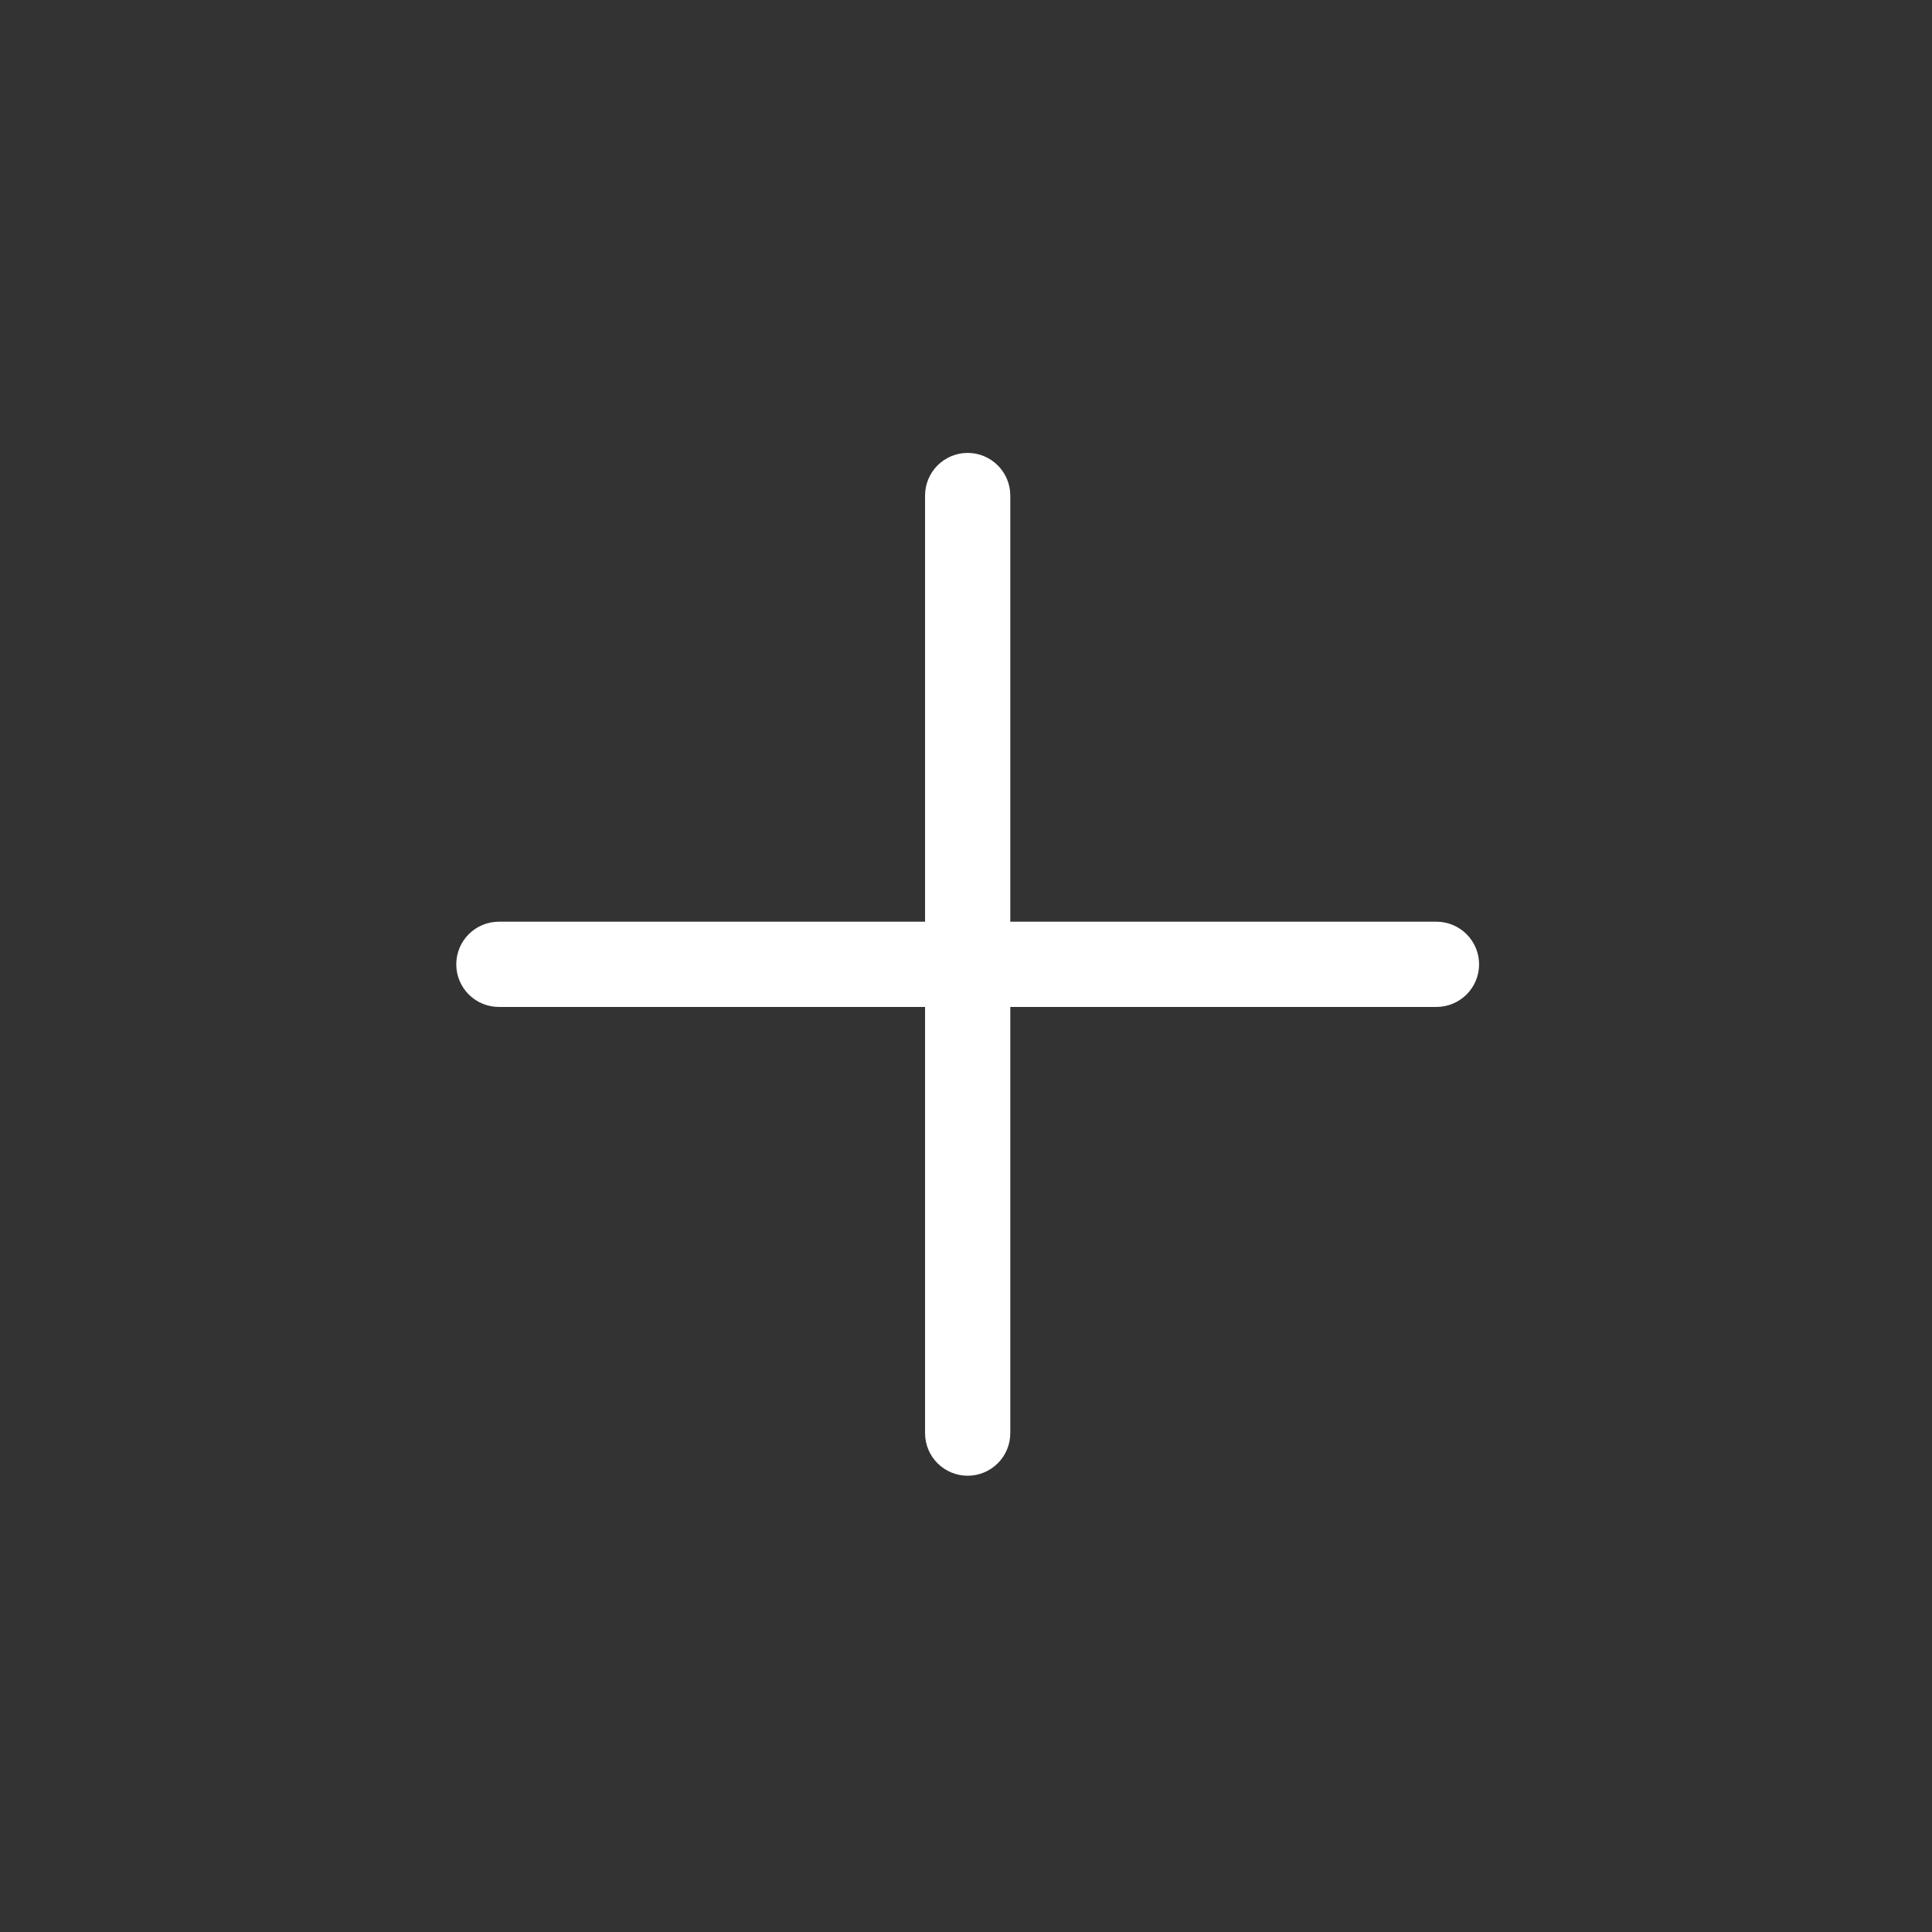<svg width="68" height="68" viewBox="0 0 68 68" fill="none" xmlns="http://www.w3.org/2000/svg">
<rect x="0" y="0" width="68" height="68" fill="#333333" stroke="none"/>
<g clip-path="url(#clip0_1832_3559)">
<path d="M34.059 15.941C34.456 15.941 34.838 16.099 35.119 16.381C35.401 16.662 35.559 17.044 35.559 17.441V32.441H50.559C50.956 32.441 51.338 32.599 51.619 32.881C51.901 33.162 52.059 33.544 52.059 33.941C52.059 34.339 51.901 34.721 51.619 35.002C51.338 35.283 50.956 35.441 50.559 35.441H35.559V50.441C35.559 50.839 35.401 51.221 35.119 51.502C34.838 51.783 34.456 51.941 34.059 51.941C33.661 51.941 33.279 51.783 32.998 51.502C32.717 51.221 32.559 50.839 32.559 50.441V35.441H17.559C17.161 35.441 16.779 35.283 16.498 35.002C16.217 34.721 16.059 34.339 16.059 33.941C16.059 33.544 16.217 33.162 16.498 32.881C16.779 32.599 17.161 32.441 17.559 32.441H32.559V17.441C32.559 17.044 32.717 16.662 32.998 16.381C33.279 16.099 33.661 15.941 34.059 15.941Z" fill="white"/>
</g>
<defs>
<clipPath id="clip0_1832_3559">
<rect width="48" height="48" fill="white" transform="translate(34.059 67.883) rotate(-135)"/>
</clipPath>
</defs>
</svg>
